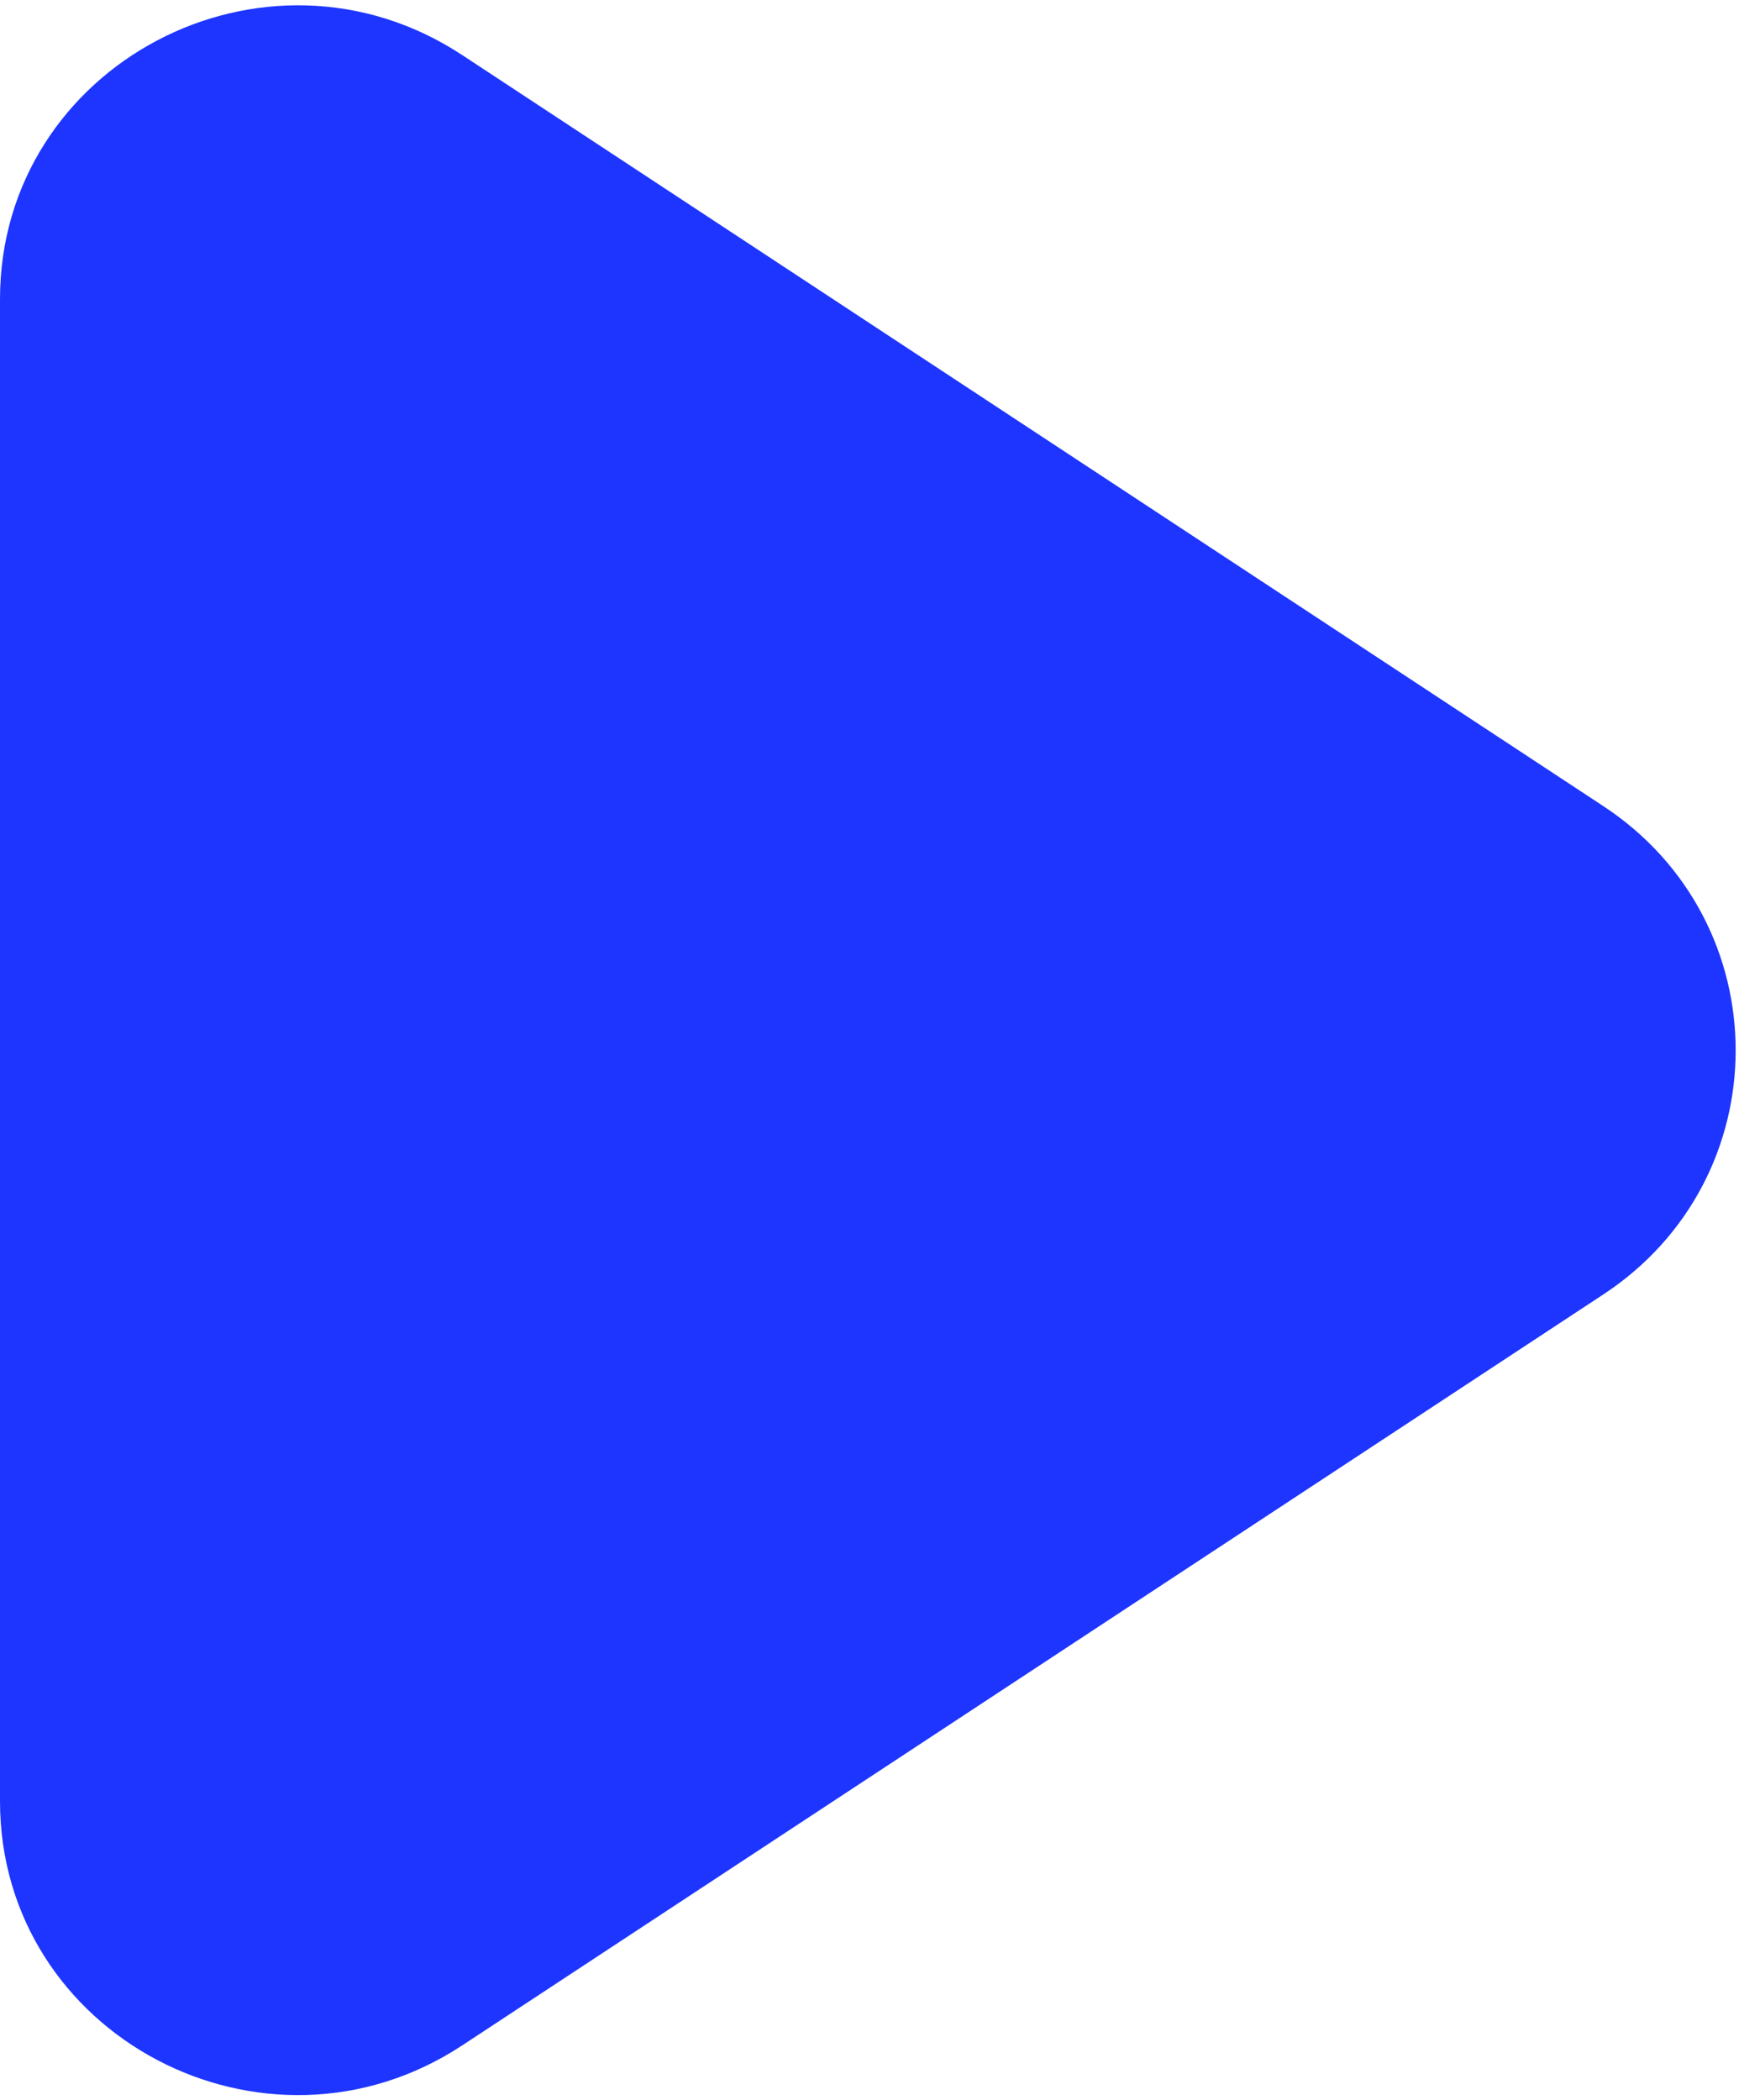 <svg width="275" height="332" viewBox="0 0 275 332" fill="none" xmlns="http://www.w3.org/2000/svg">
<path d="M73.108 8.715L253.542 127.434C281.449 145.802 281.449 186.282 253.542 204.635L73.108 323.338C41.853 343.892 0 321.797 0 284.73V47.307C0 10.256 41.853 -11.855 73.108 8.715Z" fill="#1D35FE"/>
</svg>
